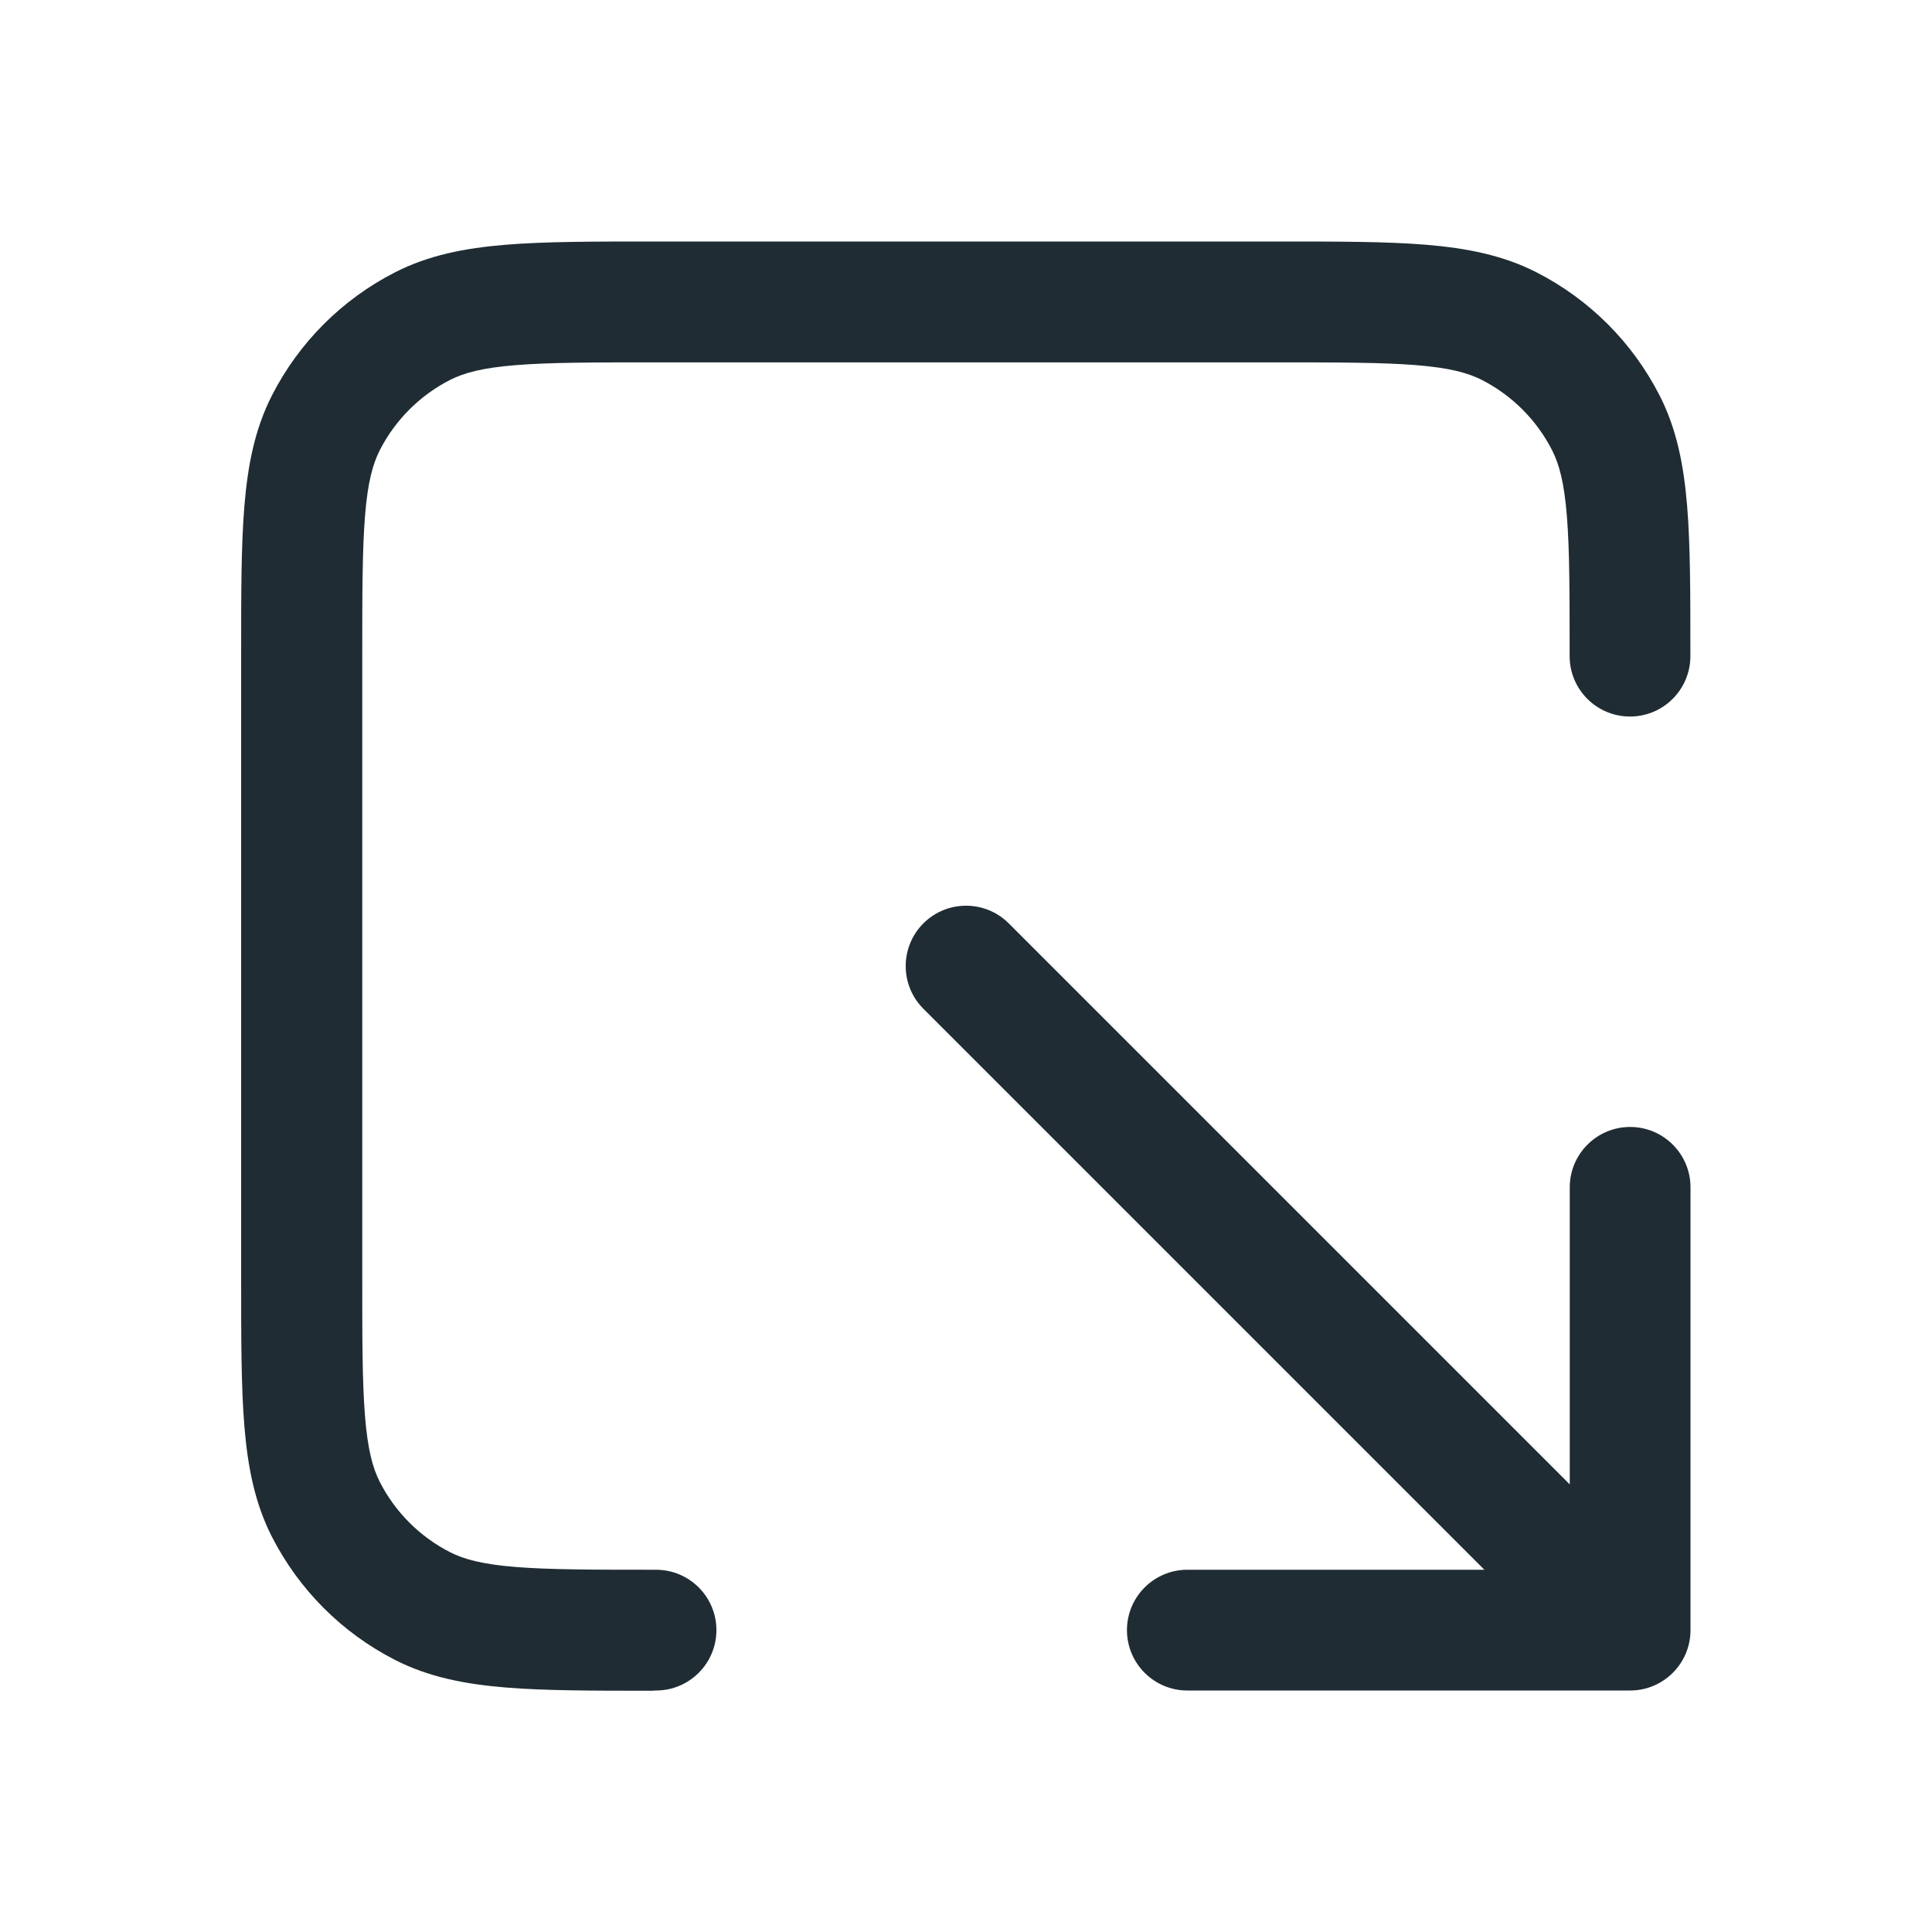 <svg viewBox="0 0 16 16" xmlns="http://www.w3.org/2000/svg"><path d="m5.412 14h0.021c0.276 0 0.5-0.224 0.5-0.5s-0.224-0.5-0.5-0.5c-0.522 0-0.883-4e-4 -1.163-0.023-0.275-0.022-0.428-0.064-0.542-0.122-0.251-0.128-0.455-0.332-0.583-0.583-0.058-0.114-0.1-0.267-0.122-0.542-0.023-0.281-0.023-0.642-0.023-1.163v-5.133c0-0.522 3.9e-4 -0.883 0.023-1.163 0.022-0.275 0.064-0.428 0.122-0.542 0.128-0.251 0.332-0.455 0.583-0.583 0.114-0.058 0.267-0.1 0.542-0.122 0.281-0.023 0.642-0.023 1.163-0.023h5.133c0.522 0 0.883 3.9e-4 1.163 0.023 0.275 0.022 0.428 0.064 0.542 0.122 0.251 0.128 0.455 0.332 0.583 0.583 0.058 0.114 0.1 0.267 0.122 0.542 0.023 0.281 0.023 0.642 0.023 1.163 0 0.276 0.224 0.5 0.5 0.5s0.5-0.224 0.5-0.5v-0.021c0-0.495 0-0.897-0.027-1.224-0.028-0.337-0.086-0.636-0.228-0.914-0.224-0.439-0.581-0.796-1.02-1.02-0.278-0.142-0.578-0.2-0.914-0.228-0.326-0.027-0.728-0.027-1.224-0.027h-5.176c-0.495-1e-5 -0.897-1e-5 -1.224 0.027-0.337 0.028-0.636 0.086-0.914 0.228-0.439 0.224-0.796 0.581-1.02 1.02-0.142 0.278-0.2 0.578-0.228 0.914-0.027 0.326-0.027 0.728-0.027 1.224v5.176c-1e-5 0.495-1e-5 0.897 0.027 1.224 0.028 0.337 0.086 0.636 0.228 0.914 0.224 0.439 0.581 0.796 1.02 1.02 0.278 0.142 0.578 0.2 0.914 0.228 0.326 0.027 0.728 0.027 1.224 0.027zm3.921-0.5c0 0.276 0.224 0.5 0.5 0.5h3.667c0.276 0 0.5-0.224 0.5-0.5v-3.667c0-0.276-0.224-0.5-0.5-0.5-0.276 0-0.5 0.224-0.5 0.5v2.46l-4.646-4.646c-0.195-0.195-0.512-0.195-0.707 0-0.195 0.195-0.195 0.512 0 0.707l4.646 4.646h-2.46c-0.276 0-0.5 0.224-0.5 0.5z" clip-rule="evenodd" fill="#1F2C33"/></svg>
